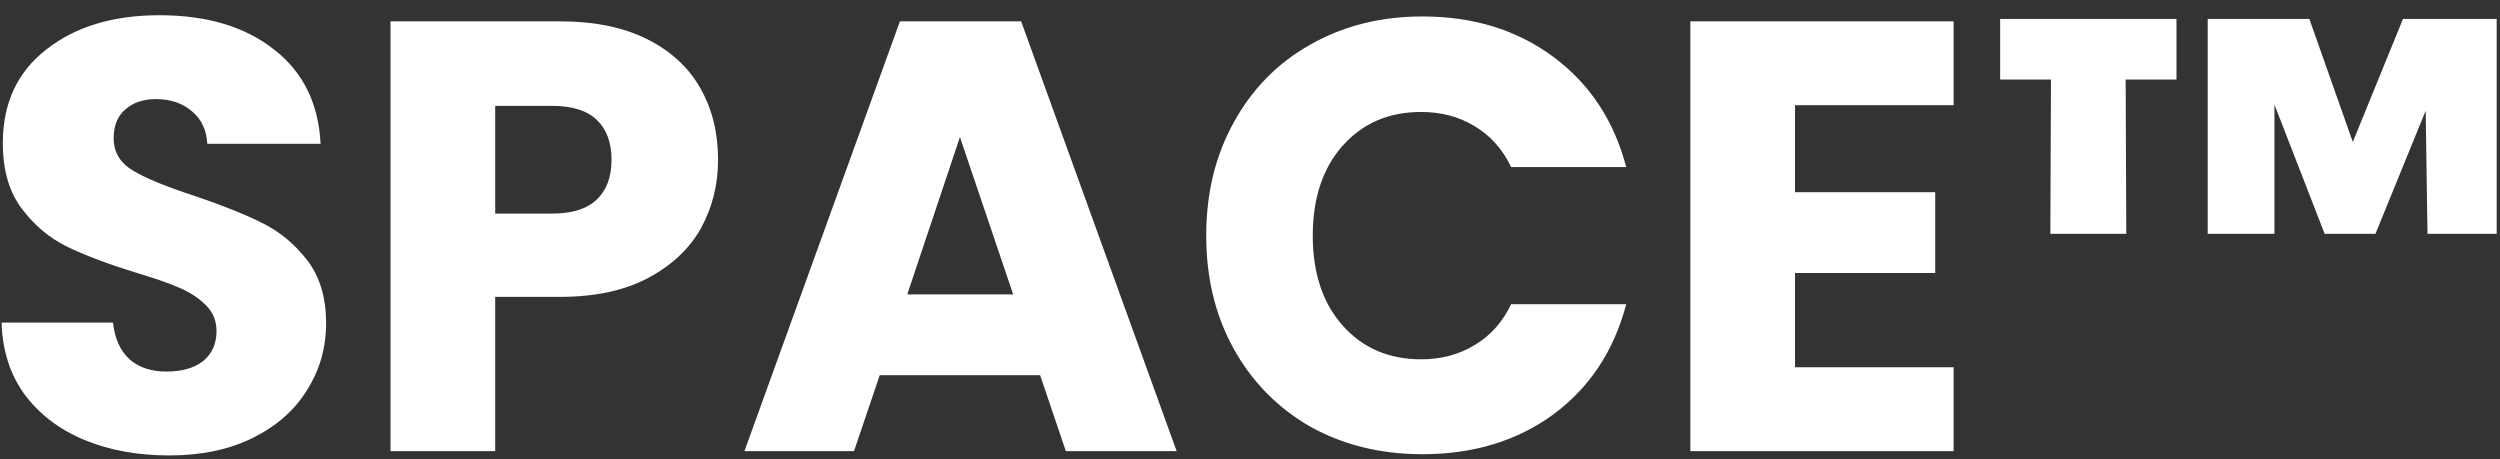 <svg width="98" height="18" viewBox="0 0 98 18" fill="none" xmlns="http://www.w3.org/2000/svg">
<rect x="0" y="0" width="98" height="18" fill="#333333" stroke="none"/>
<path d="M6.639 17.853C5.407 17.853 4.303 17.653 3.327 17.253C2.351 16.853 1.567 16.261 0.975 15.477C0.399 14.693 0.095 13.749 0.063 12.645H4.431C4.495 13.269 4.711 13.749 5.079 14.085C5.447 14.405 5.927 14.565 6.519 14.565C7.127 14.565 7.607 14.429 7.959 14.157C8.311 13.869 8.487 13.477 8.487 12.981C8.487 12.565 8.343 12.221 8.055 11.949C7.783 11.677 7.439 11.453 7.023 11.277C6.623 11.101 6.047 10.901 5.295 10.677C4.207 10.341 3.319 10.005 2.631 9.669C1.943 9.333 1.351 8.837 0.855 8.181C0.359 7.525 0.111 6.669 0.111 5.613C0.111 4.045 0.679 2.821 1.815 1.941C2.951 1.045 4.431 0.597 6.255 0.597C8.111 0.597 9.607 1.045 10.743 1.941C11.879 2.821 12.487 4.053 12.567 5.637H8.127C8.095 5.093 7.895 4.669 7.527 4.365C7.159 4.045 6.687 3.885 6.111 3.885C5.615 3.885 5.215 4.021 4.911 4.293C4.607 4.549 4.455 4.925 4.455 5.421C4.455 5.965 4.711 6.389 5.223 6.693C5.735 6.997 6.535 7.325 7.623 7.677C8.711 8.045 9.591 8.397 10.263 8.733C10.951 9.069 11.543 9.557 12.039 10.197C12.535 10.837 12.783 11.661 12.783 12.669C12.783 13.629 12.535 14.501 12.039 15.285C11.559 16.069 10.855 16.693 9.927 17.157C8.999 17.621 7.903 17.853 6.639 17.853ZM28.148 6.261C28.148 7.237 27.924 8.133 27.476 8.949C27.028 9.749 26.34 10.397 25.412 10.893C24.484 11.389 23.332 11.637 21.956 11.637H19.412V17.685H15.308V0.837H21.956C23.3 0.837 24.436 1.069 25.364 1.533C26.292 1.997 26.988 2.637 27.452 3.453C27.916 4.269 28.148 5.205 28.148 6.261ZM21.644 8.373C22.428 8.373 23.012 8.189 23.396 7.821C23.78 7.453 23.972 6.933 23.972 6.261C23.972 5.589 23.78 5.069 23.396 4.701C23.012 4.333 22.428 4.149 21.644 4.149H19.412V8.373H21.644ZM40.773 14.709H34.485L33.477 17.685H29.181L35.277 0.837H40.029L46.125 17.685H41.781L40.773 14.709ZM39.717 11.541L37.629 5.373L35.565 11.541H39.717ZM47.284 9.237C47.284 7.573 47.644 6.093 48.364 4.797C49.084 3.485 50.084 2.469 51.364 1.749C52.66 1.013 54.124 0.645 55.756 0.645C57.756 0.645 59.468 1.173 60.892 2.229C62.316 3.285 63.268 4.725 63.748 6.549H59.236C58.9 5.845 58.42 5.309 57.796 4.941C57.188 4.573 56.492 4.389 55.708 4.389C54.444 4.389 53.42 4.829 52.636 5.709C51.852 6.589 51.46 7.765 51.46 9.237C51.46 10.709 51.852 11.885 52.636 12.765C53.42 13.645 54.444 14.085 55.708 14.085C56.492 14.085 57.188 13.901 57.796 13.533C58.42 13.165 58.9 12.629 59.236 11.925H63.748C63.268 13.749 62.316 15.189 60.892 16.245C59.468 17.285 57.756 17.805 55.756 17.805C54.124 17.805 52.66 17.445 51.364 16.725C50.084 15.989 49.084 14.973 48.364 13.677C47.644 12.381 47.284 10.901 47.284 9.237ZM70.365 4.125V7.533H75.861V10.701H70.365V14.397H76.581V17.685H66.261V0.837H76.581V4.125H70.365ZM78.406 0.741H85.318V3.117H83.326L83.35 9.165H80.374L80.398 3.117H78.406V0.741ZM97.87 0.741V9.165H95.158L95.086 4.341L93.118 9.165H91.126L89.158 4.101V9.165H86.542V0.741H90.526L92.23 5.565L94.198 0.741H97.87Z" fill="white"/>
</svg>